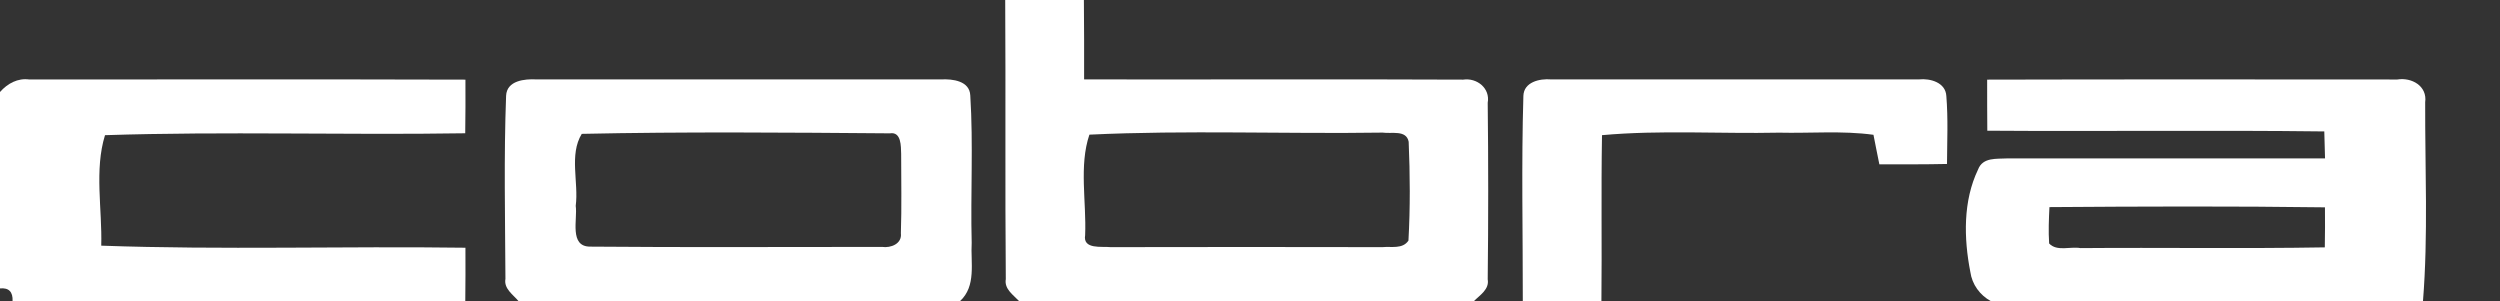 <svg xmlns="http://www.w3.org/2000/svg" fill="none" viewBox="0 0 166 20" height="20" width="166">
<rect x="0" y="0" width="166" height="20" fill="#333333" stroke="none"/>
<g clip-path="url(#clip0_12526_60718)">
<path fill="white" d="M66.746 0H71.97C71.99 1.756 71.985 3.517 71.985 5.273C80.373 5.288 88.766 5.249 97.153 5.288C98.066 5.151 98.96 5.859 98.784 6.824C98.828 10.732 98.828 14.644 98.784 18.551C98.901 19.22 98.257 19.6 97.861 20H67.674C67.288 19.585 66.673 19.195 66.785 18.537C66.731 12.356 66.785 6.176 66.746 0ZM72.336 8.941C71.638 11.005 72.146 13.415 72.053 15.615C71.887 16.581 73.171 16.346 73.738 16.41C79.758 16.4 85.778 16.395 91.797 16.41C92.383 16.351 93.13 16.556 93.521 15.976C93.643 13.795 93.628 11.595 93.536 9.415C93.384 8.6 92.383 8.898 91.812 8.805C85.323 8.902 78.81 8.634 72.336 8.941Z"></path>
<path fill="white" d="M0 6.108C0.503 5.542 1.177 5.171 1.948 5.278C11.601 5.278 21.253 5.259 30.905 5.288C30.91 6.473 30.91 7.664 30.891 8.849C22.923 8.976 14.935 8.717 6.972 8.976C6.259 11.283 6.791 13.893 6.723 16.312C14.774 16.6 22.845 16.337 30.905 16.449C30.915 17.634 30.905 18.815 30.895 20H0.835C0.864 19.376 0.586 19.093 0 19.151V6.108Z"></path>
<path fill="white" d="M33.605 6.361C33.649 5.342 34.845 5.23 35.626 5.273C44.58 5.278 53.539 5.273 62.493 5.273C63.25 5.234 64.388 5.366 64.427 6.342C64.632 9.591 64.437 12.859 64.52 16.117C64.442 17.434 64.842 18.995 63.739 20H34.435C34.073 19.561 33.444 19.176 33.561 18.517C33.541 14.469 33.453 10.405 33.605 6.361ZM38.629 8.888C37.779 10.278 38.433 12.108 38.228 13.669C38.36 14.556 37.774 16.386 39.195 16.376C45.649 16.434 52.114 16.39 58.573 16.395C59.144 16.478 59.906 16.191 59.818 15.488C59.877 13.732 59.837 11.971 59.837 10.215C59.818 9.727 59.862 8.727 59.086 8.854C52.27 8.8 45.439 8.742 38.629 8.888Z"></path>
<path fill="white" d="M101.153 6.365C101.183 5.443 102.232 5.209 102.984 5.272C111.128 5.272 119.272 5.272 127.416 5.272C128.167 5.194 129.188 5.472 129.237 6.375C129.359 7.877 129.29 9.384 129.281 10.887C127.782 10.921 126.283 10.911 124.789 10.911C124.647 10.258 124.535 9.604 124.398 8.95C122.318 8.667 120.219 8.858 118.134 8.809C114.214 8.892 110.279 8.623 106.373 8.975C106.309 12.653 106.373 16.326 106.334 19.999H101.114C101.119 15.458 101.017 10.906 101.153 6.365Z"></path>
<path fill="white" d="M131.947 5.288C141.024 5.264 150.105 5.274 159.181 5.279C160.138 5.123 161.183 5.713 161.032 6.791C161.017 11.191 161.237 15.61 160.885 20.001H132.201C131.464 19.596 130.946 18.893 130.829 18.049C130.395 15.82 130.341 13.347 131.342 11.259C131.654 10.425 132.577 10.562 133.295 10.518C140.325 10.513 147.356 10.518 154.382 10.518C154.367 9.923 154.352 9.323 154.333 8.727C146.878 8.635 139.417 8.732 131.957 8.679C131.947 7.547 131.947 6.42 131.947 5.288ZM136.083 13.752C136.044 14.557 136.009 15.362 136.063 16.166C136.581 16.718 137.469 16.352 138.143 16.474C143.553 16.43 148.957 16.518 154.367 16.425C154.382 15.537 154.387 14.649 154.377 13.767C148.279 13.684 142.181 13.708 136.083 13.752Z"></path>
</g>
<defs>
<clipPath id="clip0_12526_60718">
<rect fill="white" height="20" width="166"></rect>
</clipPath>
</defs>
</svg>
